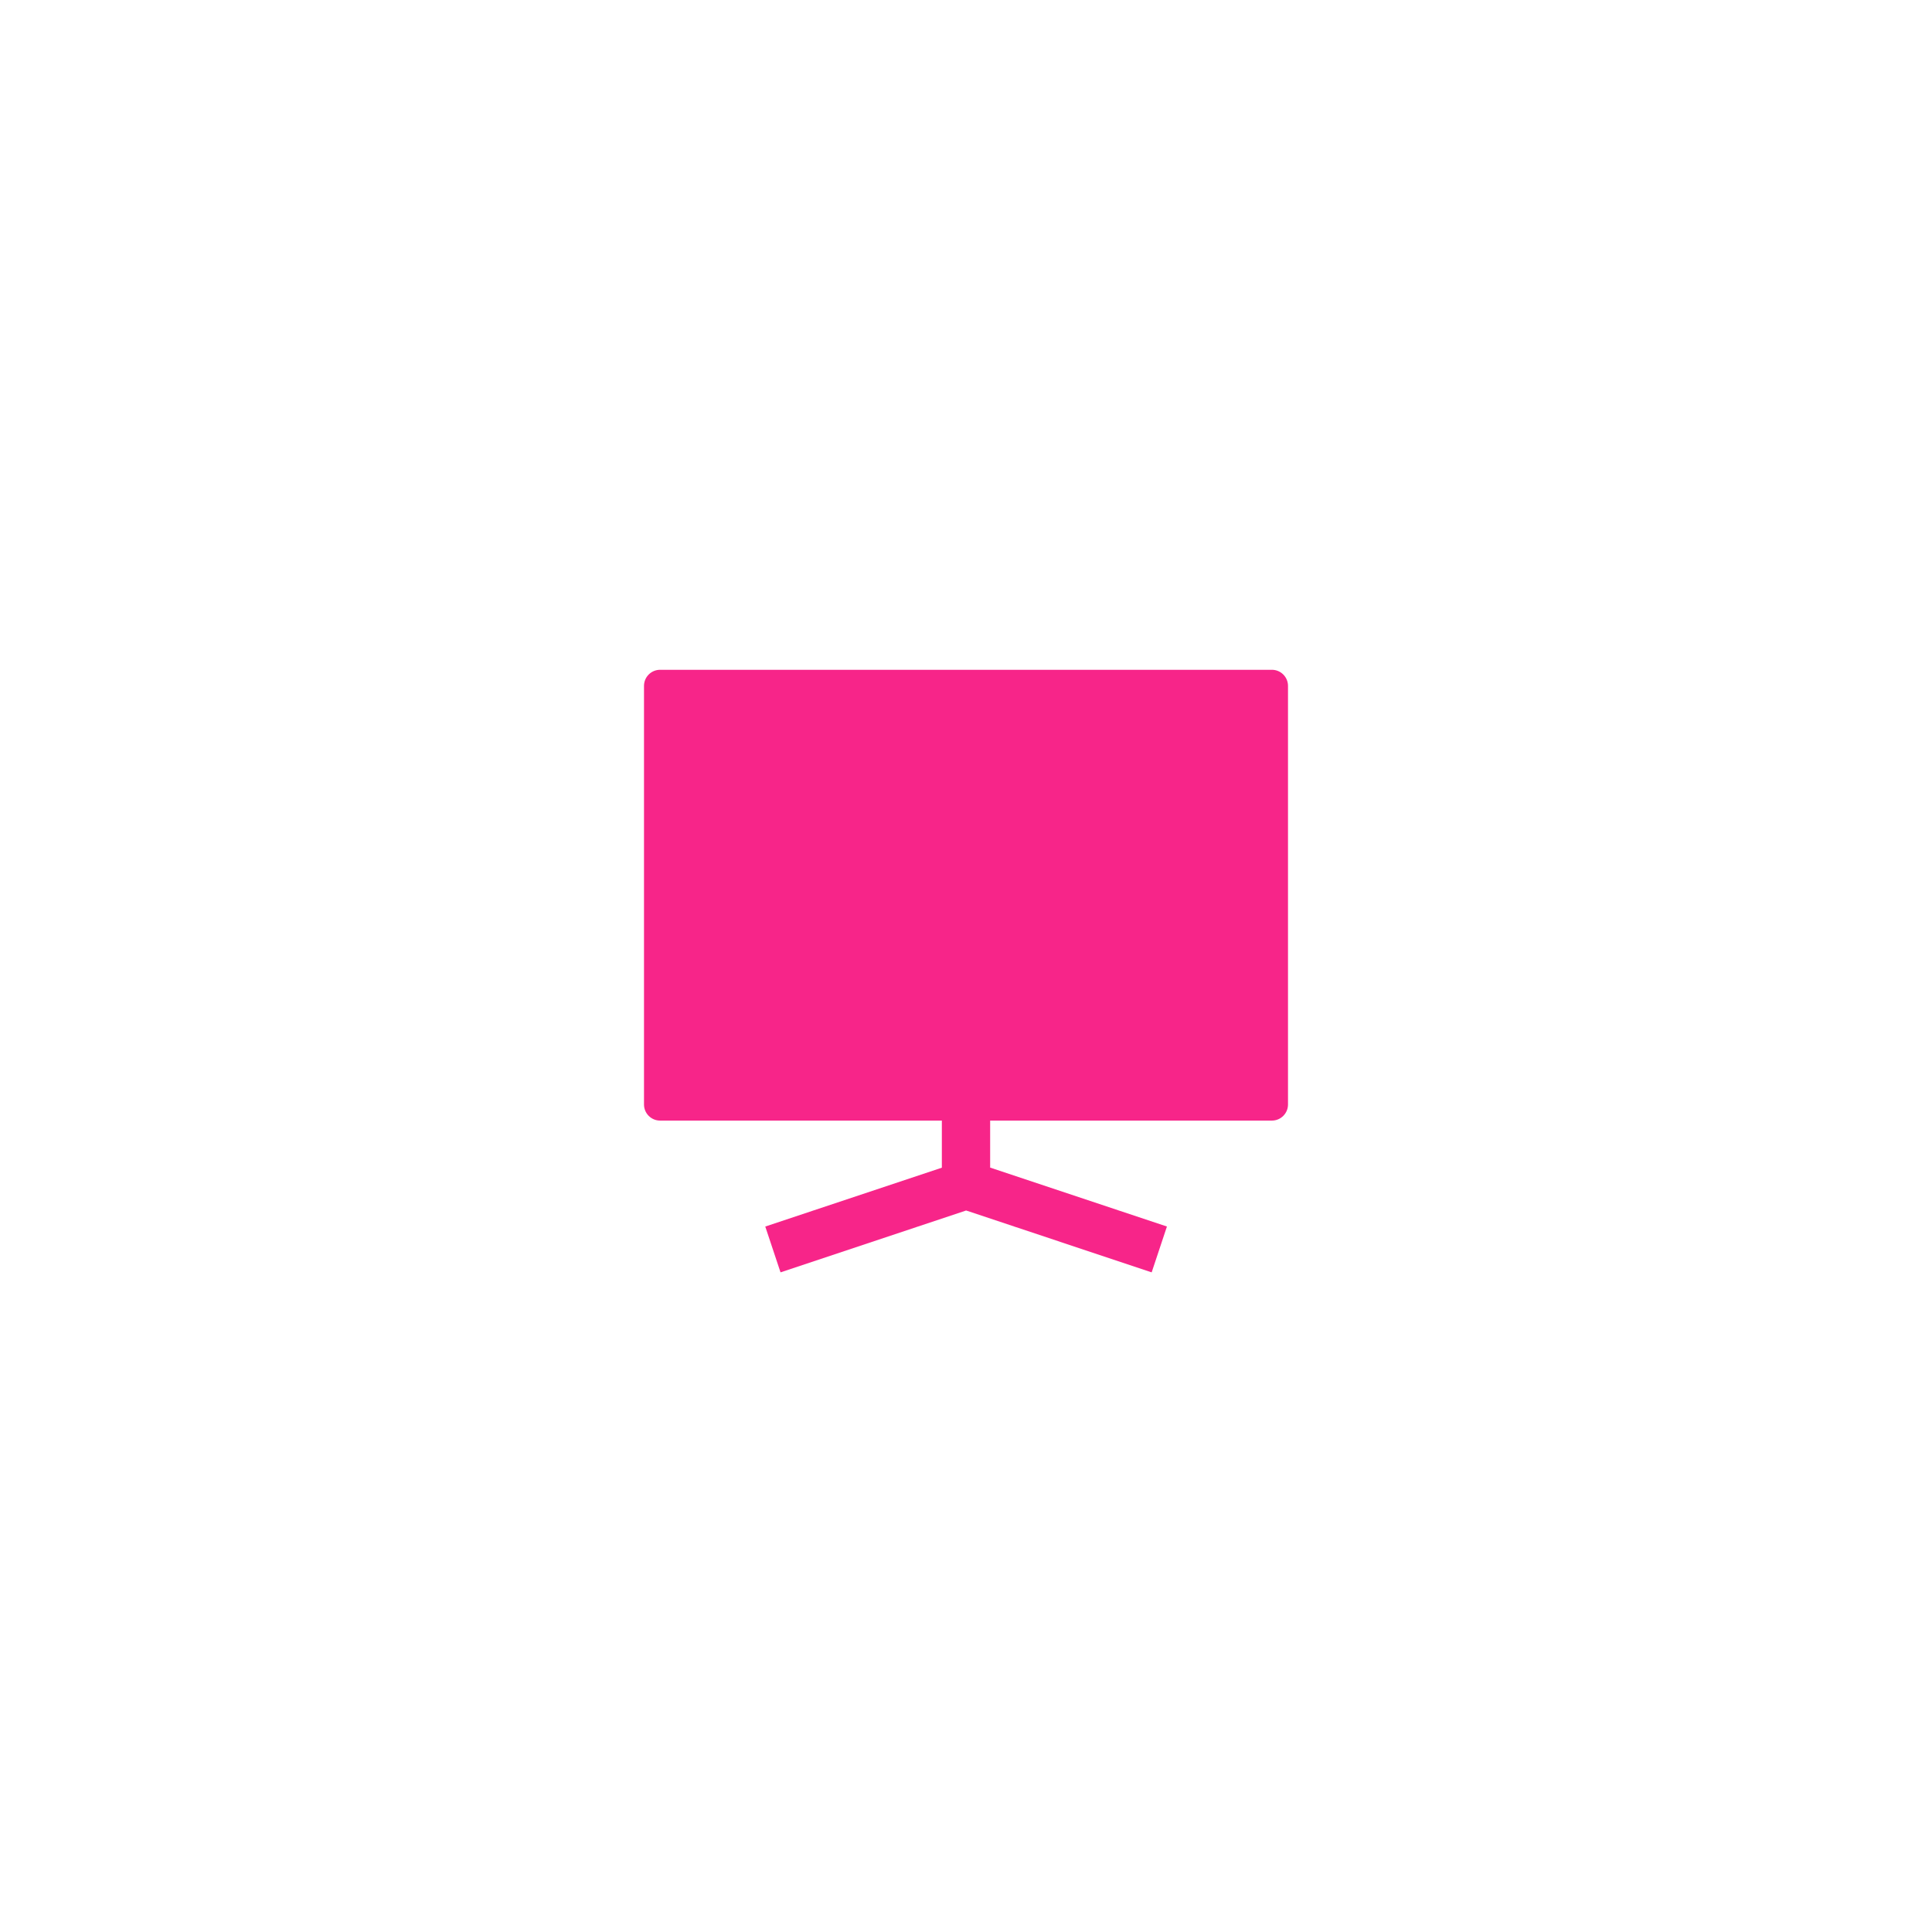 <svg width="60" height="60" viewBox="0 0 60 60" fill="none" xmlns="http://www.w3.org/2000/svg">
<path d="M20 21.301C20 21.025 20.224 20.801 20.5 20.801H39.5C39.776 20.801 40 21.025 40 21.301V34.301C40 34.577 39.776 34.801 39.5 34.801H30.75V36.261L36.24 38.091L35.766 39.514L30.003 37.593L24.24 39.514L23.766 38.091L29.25 36.263V34.801H20.5C20.224 34.801 20 34.577 20 34.301V21.301Z" fill="#F72589"/>
</svg>
